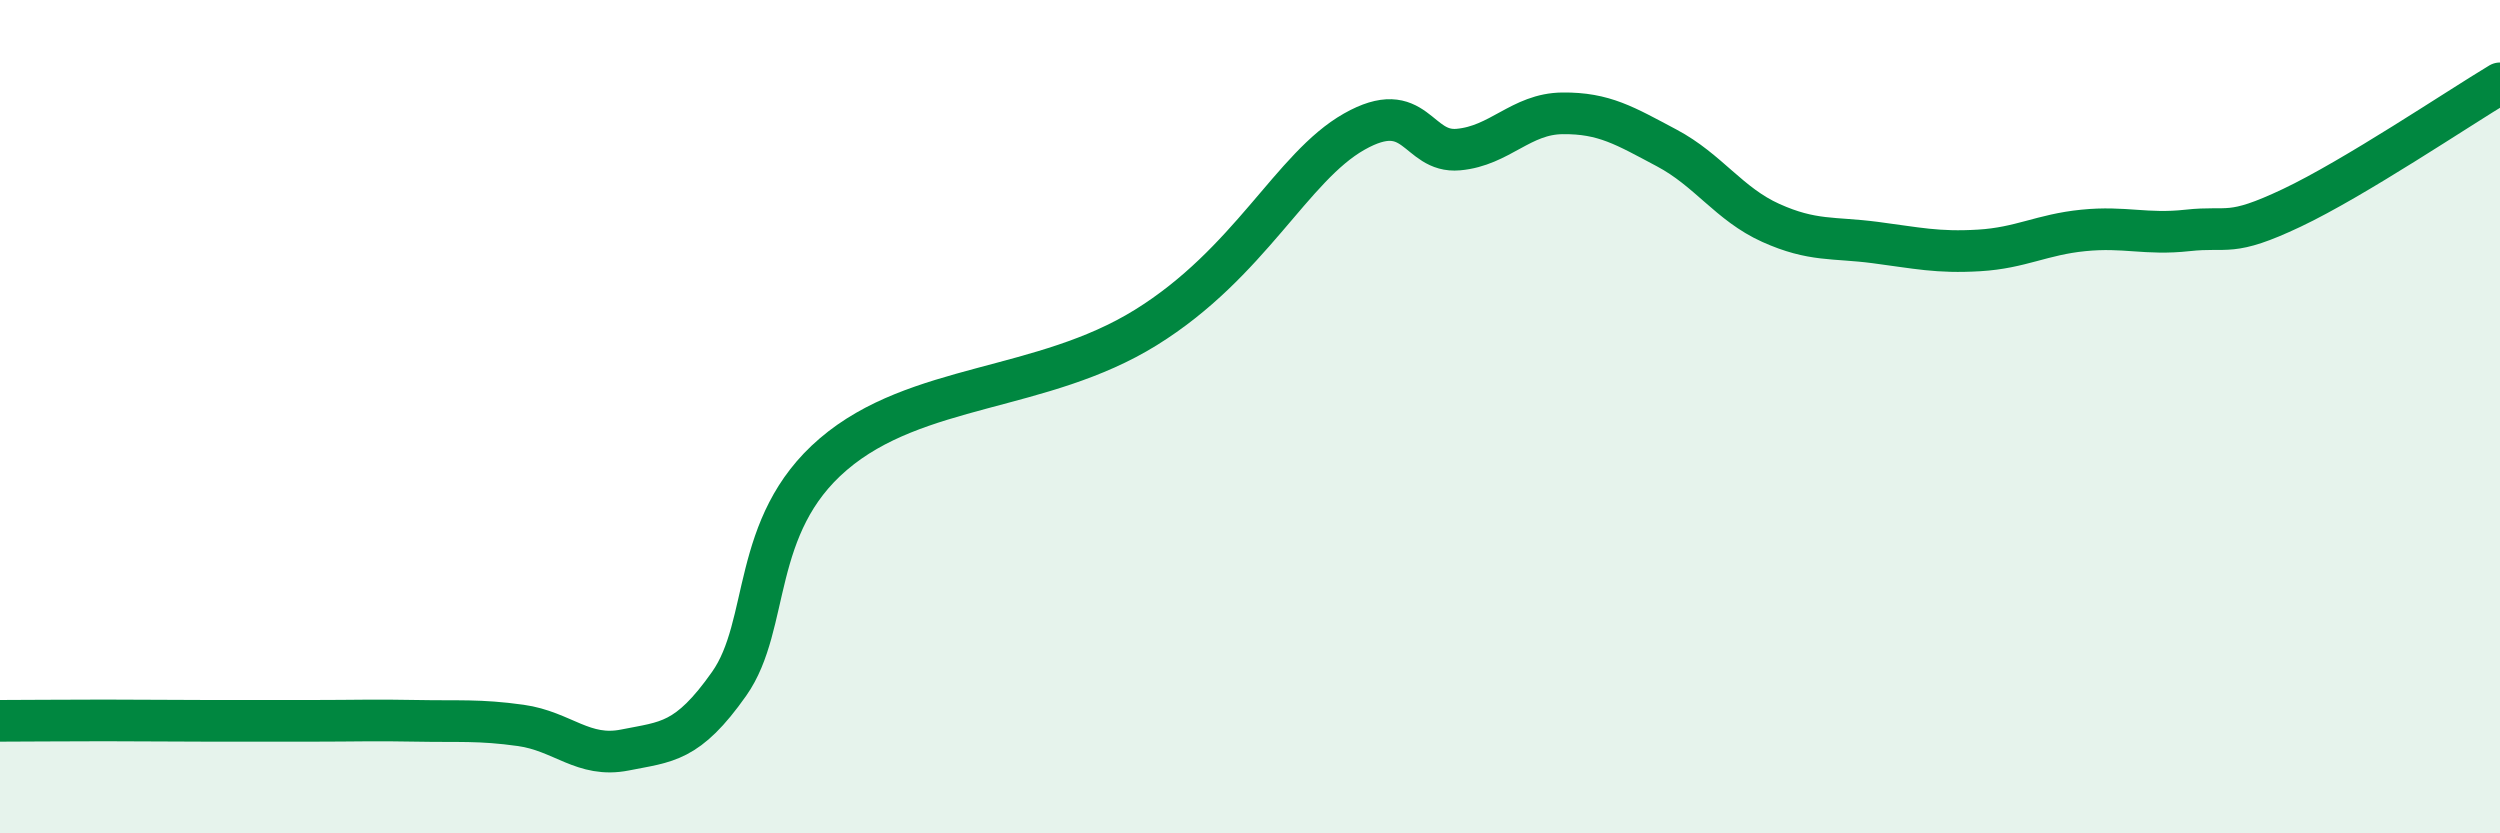 
    <svg width="60" height="20" viewBox="0 0 60 20" xmlns="http://www.w3.org/2000/svg">
      <path
        d="M 0,17.3 C 0.5,17.3 1.5,17.29 2.5,17.29 C 3.5,17.29 4,17.3 5,17.3 C 6,17.3 6.5,17.3 7.5,17.3 C 8.5,17.3 9,17.28 10,17.3 C 11,17.32 11.5,17.27 12.5,17.41 C 13.5,17.55 14,18.2 15,18 C 16,17.8 16.5,17.83 17.5,16.41 C 18.5,14.99 18,12.61 20,10.9 C 22,9.19 25,9.41 27.5,7.86 C 30,6.31 31,4.01 32.5,3.16 C 34,2.31 34,3.68 35,3.59 C 36,3.5 36.5,2.73 37.5,2.72 C 38.5,2.71 39,3.02 40,3.55 C 41,4.08 41.5,4.9 42.5,5.35 C 43.5,5.8 44,5.69 45,5.82 C 46,5.95 46.5,6.07 47.5,6.01 C 48.5,5.95 49,5.63 50,5.53 C 51,5.43 51.5,5.64 52.5,5.53 C 53.5,5.42 53.5,5.7 55,4.99 C 56.5,4.28 59,2.6 60,2L60 20L0 20Z"
        fill="#008740"
        opacity="0.1"
        stroke-linecap="round"
        stroke-linejoin="round"
      />
      <path
        d="M 0,17.3 C 0.5,17.3 1.5,17.29 2.5,17.29 C 3.5,17.29 4,17.3 5,17.3 C 6,17.3 6.5,17.3 7.5,17.3 C 8.5,17.3 9,17.28 10,17.3 C 11,17.32 11.5,17.27 12.5,17.41 C 13.5,17.55 14,18.2 15,18 C 16,17.8 16.5,17.83 17.5,16.41 C 18.5,14.99 18,12.61 20,10.9 C 22,9.19 25,9.41 27.5,7.86 C 30,6.31 31,4.01 32.5,3.16 C 34,2.31 34,3.68 35,3.59 C 36,3.5 36.5,2.73 37.5,2.72 C 38.5,2.71 39,3.02 40,3.55 C 41,4.08 41.5,4.9 42.5,5.35 C 43.5,5.8 44,5.69 45,5.82 C 46,5.95 46.5,6.07 47.5,6.01 C 48.5,5.95 49,5.63 50,5.53 C 51,5.43 51.5,5.64 52.5,5.53 C 53.5,5.42 53.5,5.7 55,4.99 C 56.5,4.28 59,2.6 60,2"
        stroke="#008740"
        stroke-width="1"
        fill="none"
        stroke-linecap="round"
        stroke-linejoin="round"
      />
    </svg>
  